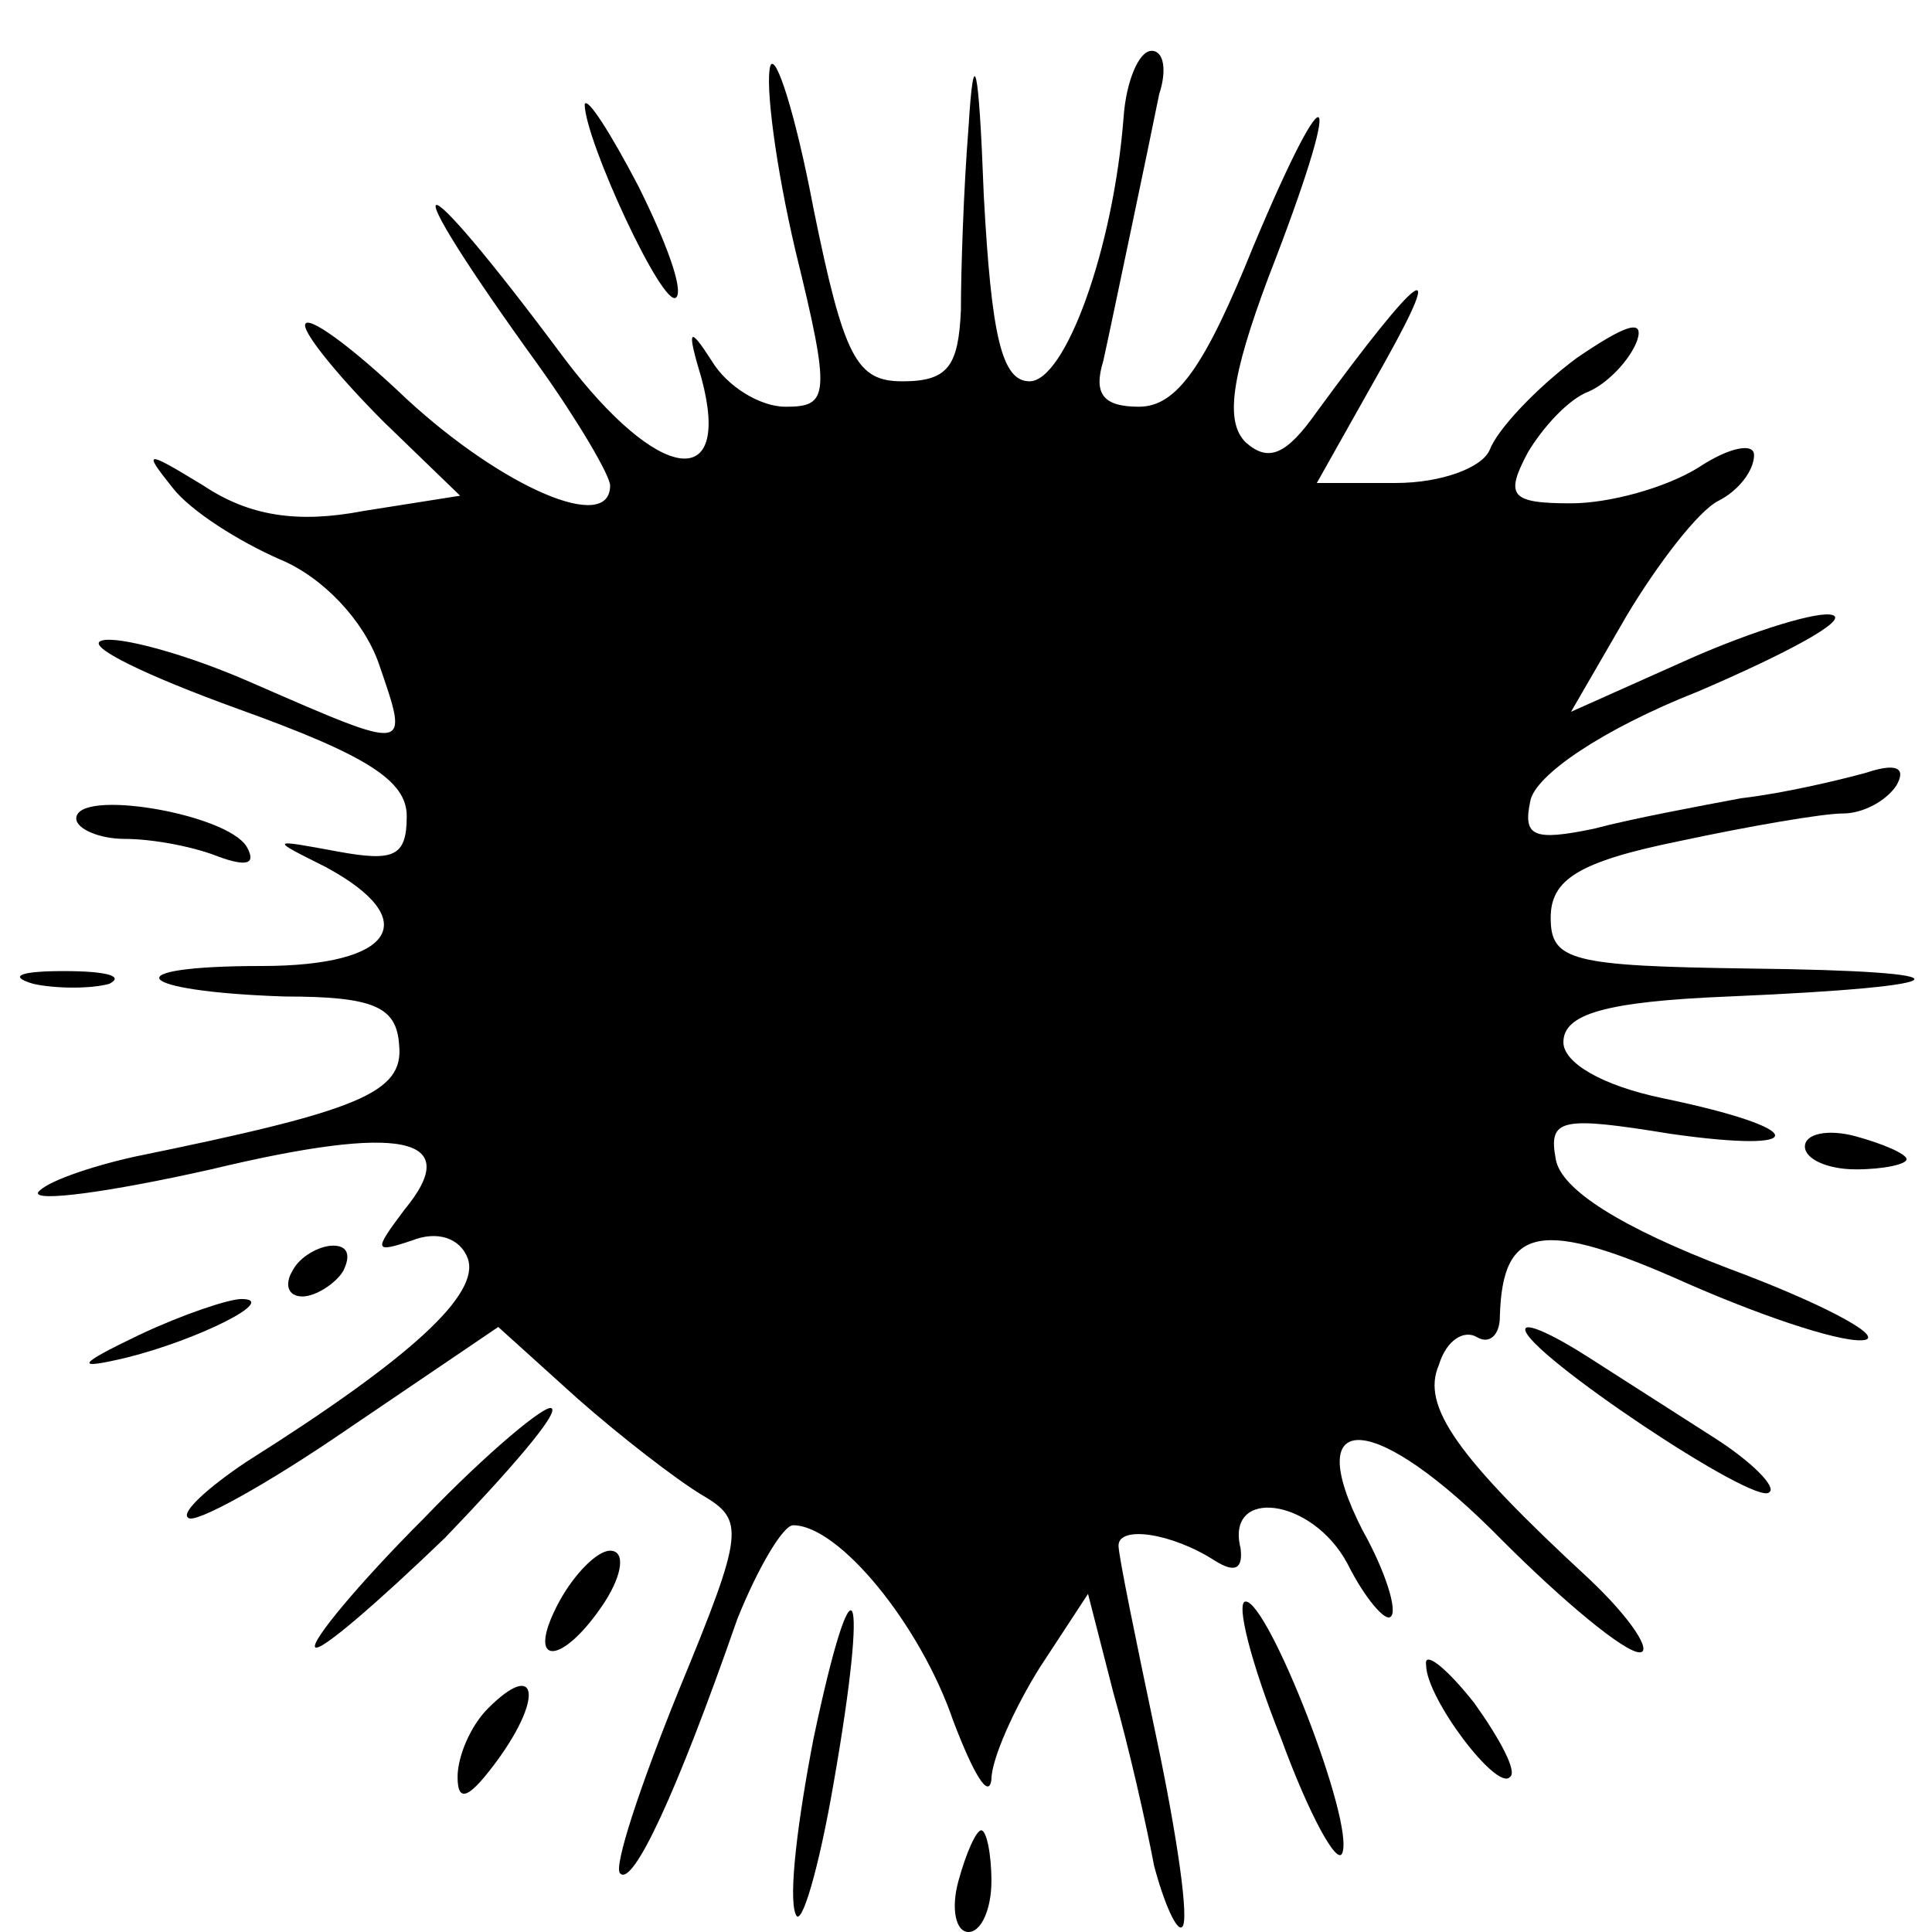 <?xml version="1.0" standalone="no"?>
<!DOCTYPE svg PUBLIC "-//W3C//DTD SVG 20010904//EN"
 "http://www.w3.org/TR/2001/REC-SVG-20010904/DTD/svg10.dtd">
<svg version="1.0" xmlns="http://www.w3.org/2000/svg"
 width="76pt" height="76pt" viewBox="0 0 76 76"
 preserveAspectRatio="xMidYMid meet">
<g transform="translate(0,76) scale(0.1,-0.1)"
fill="#000000" stroke="none">
<path d="M381 710 c-2 -25 -3 -57 -3 -72 -1 -22 -5 -28 -23 -28 -18 0 -23 9
-35 68 -7 37 -15 62 -17 56 -2 -7 2 -39 10 -73 14 -57 13 -61 -4 -61 -10 0
-23 8 -29 18 -9 14 -10 13 -4 -7 12 -45 -17 -41 -54 8 -61 82 -70 80 -10 -3
15 -21 28 -43 28 -47 0 -19 -42 -1 -80 34 -22 21 -40 34 -40 29 0 -4 14 -21
31 -38 l30 -29 -38 -6 c-26 -5 -45 -2 -63 10 -23 14 -24 14 -12 -1 7 -9 26
-21 42 -28 17 -7 33 -24 39 -41 12 -35 13 -35 -49 -8 -27 12 -54 19 -60 17 -7
-2 18 -14 54 -27 50 -18 66 -28 66 -42 0 -16 -5 -18 -27 -14 -27 5 -27 5 -5
-6 39 -21 27 -39 -25 -39 -59 0 -51 -10 9 -12 35 0 44 -4 45 -19 2 -19 -16
-26 -104 -44 -18 -4 -35 -10 -38 -14 -2 -4 28 0 68 9 75 18 100 13 76 -16 -12
-16 -12 -17 3 -12 10 4 19 1 22 -7 5 -14 -22 -39 -87 -80 -15 -10 -26 -20 -23
-22 2 -3 31 13 63 35 l59 40 31 -28 c17 -15 39 -32 49 -38 17 -10 17 -14 -9
-77 -15 -37 -26 -70 -23 -72 5 -5 22 31 46 100 8 20 18 37 22 37 18 0 50 -39
63 -77 8 -21 14 -31 15 -23 0 8 9 28 19 44 l19 29 10 -39 c6 -21 13 -52 16
-68 4 -15 9 -26 11 -24 3 2 -2 36 -10 74 -8 38 -15 72 -15 76 0 8 21 5 38 -6
8 -5 11 -3 10 5 -6 24 28 20 42 -6 7 -14 15 -23 17 -21 3 2 -2 18 -11 34 -25
49 5 47 55 -4 24 -24 48 -44 54 -44 5 0 -3 13 -20 29 -52 48 -66 68 -59 84 3
10 10 14 15 11 5 -3 9 1 9 8 1 36 16 39 74 13 32 -14 63 -24 70 -22 6 2 -19
15 -54 28 -42 16 -66 31 -68 43 -3 16 2 17 45 10 56 -8 55 2 -3 14 -24 5 -39
14 -39 22 0 11 16 16 65 18 94 4 98 10 8 11 -70 1 -78 3 -78 20 0 15 11 22 50
30 28 6 57 11 65 11 8 0 17 5 21 11 4 7 0 9 -12 5 -11 -3 -32 -8 -49 -10 -16
-3 -43 -8 -58 -12 -24 -5 -28 -3 -25 11 2 10 28 28 66 43 35 15 59 28 53 30
-5 2 -31 -6 -56 -17 l-47 -21 22 38 c12 20 28 41 36 45 8 4 14 12 14 18 0 5
-10 3 -22 -5 -13 -8 -35 -14 -50 -14 -24 0 -26 3 -17 20 6 10 16 21 24 24 7 3
16 12 19 20 3 9 -5 6 -24 -7 -16 -12 -31 -28 -34 -36 -3 -7 -19 -13 -37 -13
l-31 0 27 48 c24 43 14 36 -27 -20 -12 -17 -19 -20 -28 -12 -8 8 -6 25 9 65
30 77 25 86 -6 12 -19 -47 -30 -63 -45 -63 -14 0 -18 5 -14 18 2 9 7 33 11 52
4 19 9 43 11 53 3 9 2 17 -3 17 -5 0 -10 -12 -11 -26 -4 -52 -23 -104 -37
-104 -11 0 -15 18 -18 73 -2 53 -4 60 -6 27z"/>
<path d="M230 719 c0 -14 31 -81 36 -76 3 3 -4 22 -15 44 -11 21 -20 35 -21
32z"/>
<path d="M30 438 c0 -4 9 -8 19 -8 11 0 27 -3 37 -7 11 -4 15 -3 11 4 -8 13
-67 23 -67 11z"/>
<path d="M13 373 c9 -2 23 -2 30 0 6 3 -1 5 -18 5 -17 0 -22 -2 -12 -5z"/>
<path d="M710 309 c0 -5 9 -9 20 -9 11 0 20 2 20 4 0 2 -9 6 -20 9 -11 3 -20
1 -20 -4z"/>
<path d="M115 260 c-3 -5 -2 -10 4 -10 5 0 13 5 16 10 3 6 2 10 -4 10 -5 0
-13 -4 -16 -10z"/>
<path d="M55 235 c-25 -12 -26 -14 -5 -9 28 7 60 23 45 23 -5 0 -23 -6 -40
-14z"/>
<path d="M600 237 c0 -9 91 -70 96 -64 3 2 -7 12 -21 21 -14 9 -36 23 -50 32
-14 9 -25 14 -25 11z"/>
<path d="M167 163 c-26 -26 -45 -49 -43 -51 2 -2 25 18 51 43 25 26 45 49 42
51 -2 2 -25 -17 -50 -43z"/>
<path d="M220 130 c-14 -26 1 -26 18 0 7 11 8 20 2 20 -5 0 -14 -9 -20 -20z"/>
<path d="M320 76 c-6 -31 -10 -62 -7 -69 2 -6 9 17 15 52 14 80 8 93 -8 17z"/>
<path d="M504 76 c11 -30 22 -50 24 -45 5 12 -29 99 -38 99 -4 0 2 -24 14 -54z"/>
<path d="M561 105 c0 -13 28 -50 33 -44 3 2 -4 15 -14 29 -11 14 -20 21 -19
15z"/>
<path d="M192 88 c-7 -7 -12 -19 -12 -27 0 -11 5 -8 16 7 18 25 15 39 -4 20z"/>
<path d="M377 20 c-3 -11 -1 -20 4 -20 5 0 9 9 9 20 0 11 -2 20 -4 20 -2 0 -6
-9 -9 -20z"/>
</g>
</svg>
